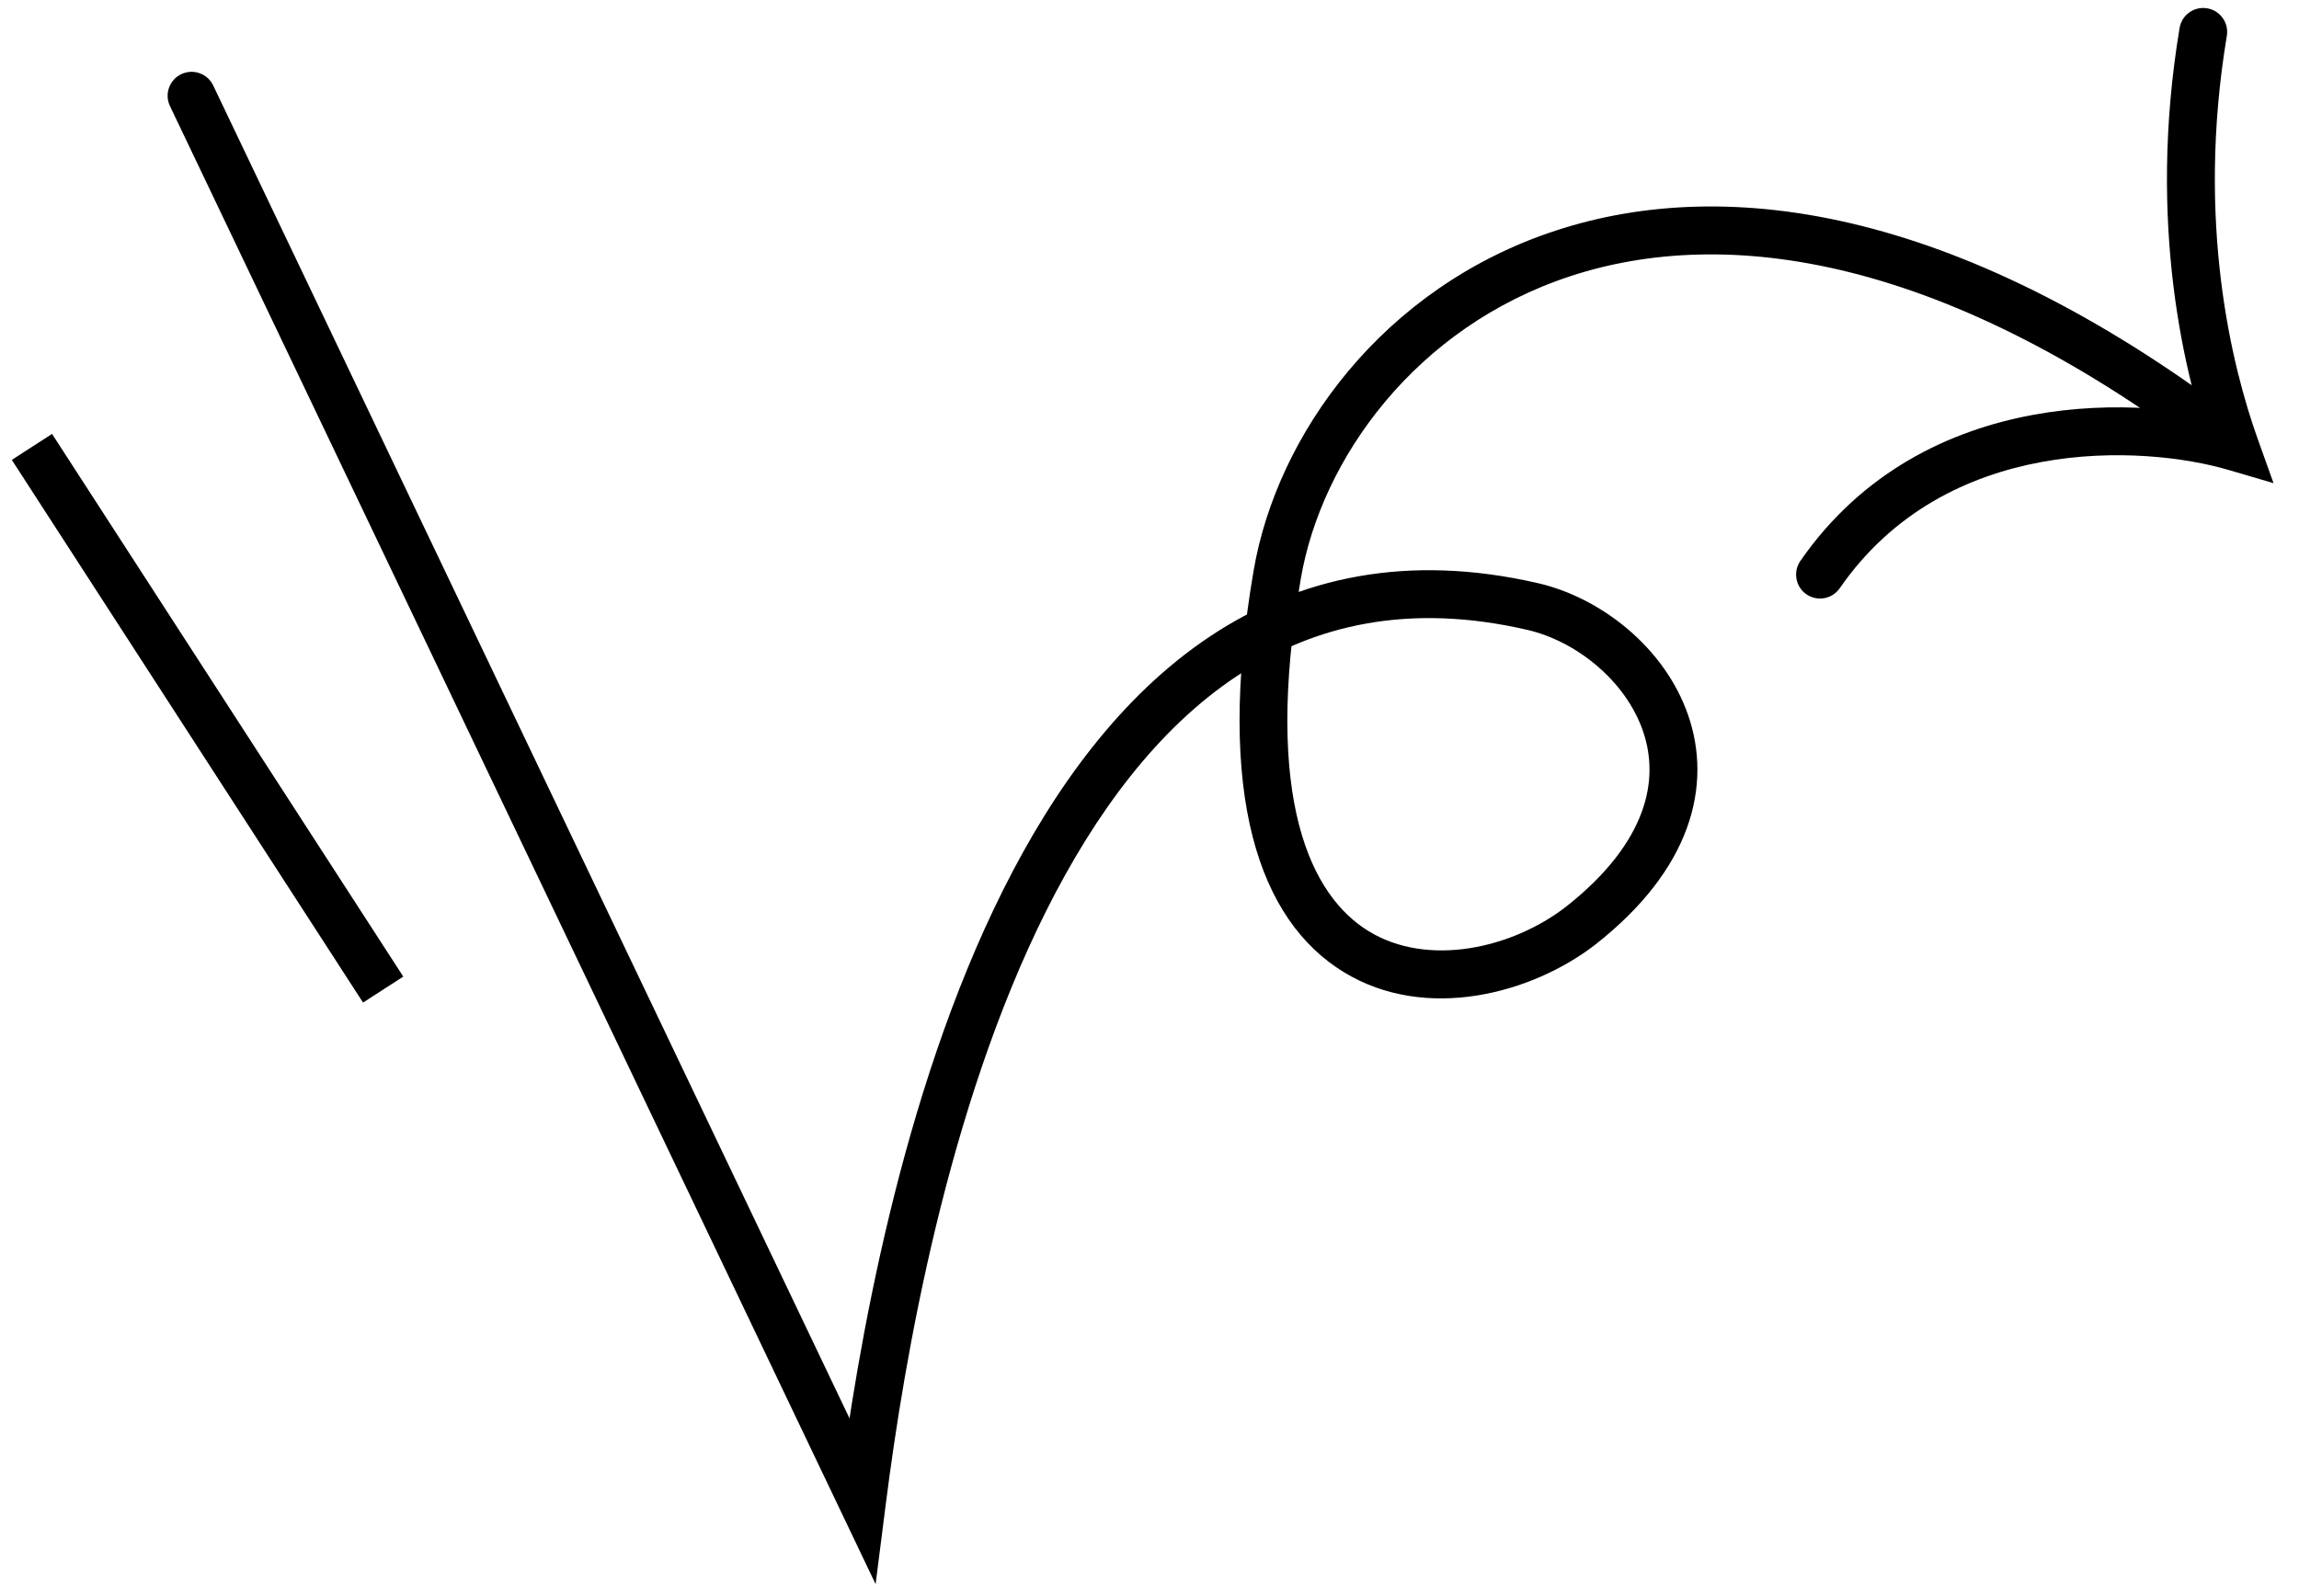 <svg width="72" height="50" viewBox="0 0 72 50" fill="none" xmlns="http://www.w3.org/2000/svg">
<path d="M6.677 2.677C6.498 2.303 6.051 2.145 5.677 2.323C5.303 2.502 5.145 2.949 5.323 3.323L6.677 2.677ZM27 47L26.323 47.323L27.422 49.625L27.744 47.095L27 47ZM48 19L48.169 18.269L48 19ZM49.5 29L49.959 29.593L49.963 29.59L49.5 29ZM40 18L40.739 18.127L40 18ZM70 14L69.788 14.72L71.202 15.135L70.706 13.748L70 14ZM69.74 1.123C69.808 0.715 69.532 0.328 69.123 0.26C68.715 0.192 68.328 0.468 68.26 0.877L69.74 1.123ZM56.383 17.573C56.148 17.914 56.233 18.381 56.573 18.617C56.914 18.852 57.381 18.767 57.617 18.427L56.383 17.573ZM5.323 3.323L26.323 47.323L27.677 46.677L6.677 2.677L5.323 3.323ZM27.744 47.095C28.325 42.526 29.664 34.733 32.758 28.548C34.304 25.459 36.258 22.831 38.718 21.191C41.151 19.568 44.128 18.876 47.831 19.731L48.169 18.269C44.072 17.324 40.67 18.086 37.885 19.943C35.127 21.783 33.025 24.662 31.417 27.877C28.203 34.301 26.841 42.307 26.256 46.905L27.744 47.095ZM47.831 19.731C49.361 20.084 50.91 21.322 51.453 22.897C51.719 23.666 51.749 24.526 51.416 25.437C51.08 26.356 50.356 27.374 49.037 28.41L49.963 29.59C51.444 28.426 52.37 27.195 52.825 25.953C53.282 24.703 53.244 23.488 52.871 22.408C52.14 20.286 50.139 18.724 48.169 18.269L47.831 19.731ZM49.041 28.407C47.351 29.713 44.721 30.306 42.866 29.172C41.067 28.074 39.551 25.057 40.739 18.127L39.261 17.873C38.049 24.943 39.45 28.843 42.084 30.453C44.662 32.028 47.982 31.121 49.959 29.593L49.041 28.407ZM40.739 18.127C41.381 14.383 44.325 10.245 49.186 8.65C54.015 7.065 60.916 7.94 69.542 14.594L70.458 13.406C61.584 6.56 54.17 5.435 48.718 7.225C43.296 9.004 39.99 13.617 39.261 17.873L40.739 18.127ZM70.706 13.748C69.904 11.501 68.766 6.966 69.74 1.123L68.26 0.877C67.234 7.034 68.43 11.833 69.294 14.252L70.706 13.748ZM70.212 13.28C68.696 12.835 66.227 12.522 63.651 13C61.059 13.481 58.322 14.773 56.383 17.573L57.617 18.427C59.278 16.027 61.624 14.902 63.924 14.475C66.24 14.045 68.47 14.332 69.788 14.72L70.212 13.28ZM0.37 14.407L11.37 31.407L12.63 30.593L1.63 13.593L0.37 14.407Z" fill="black"/>
</svg>

